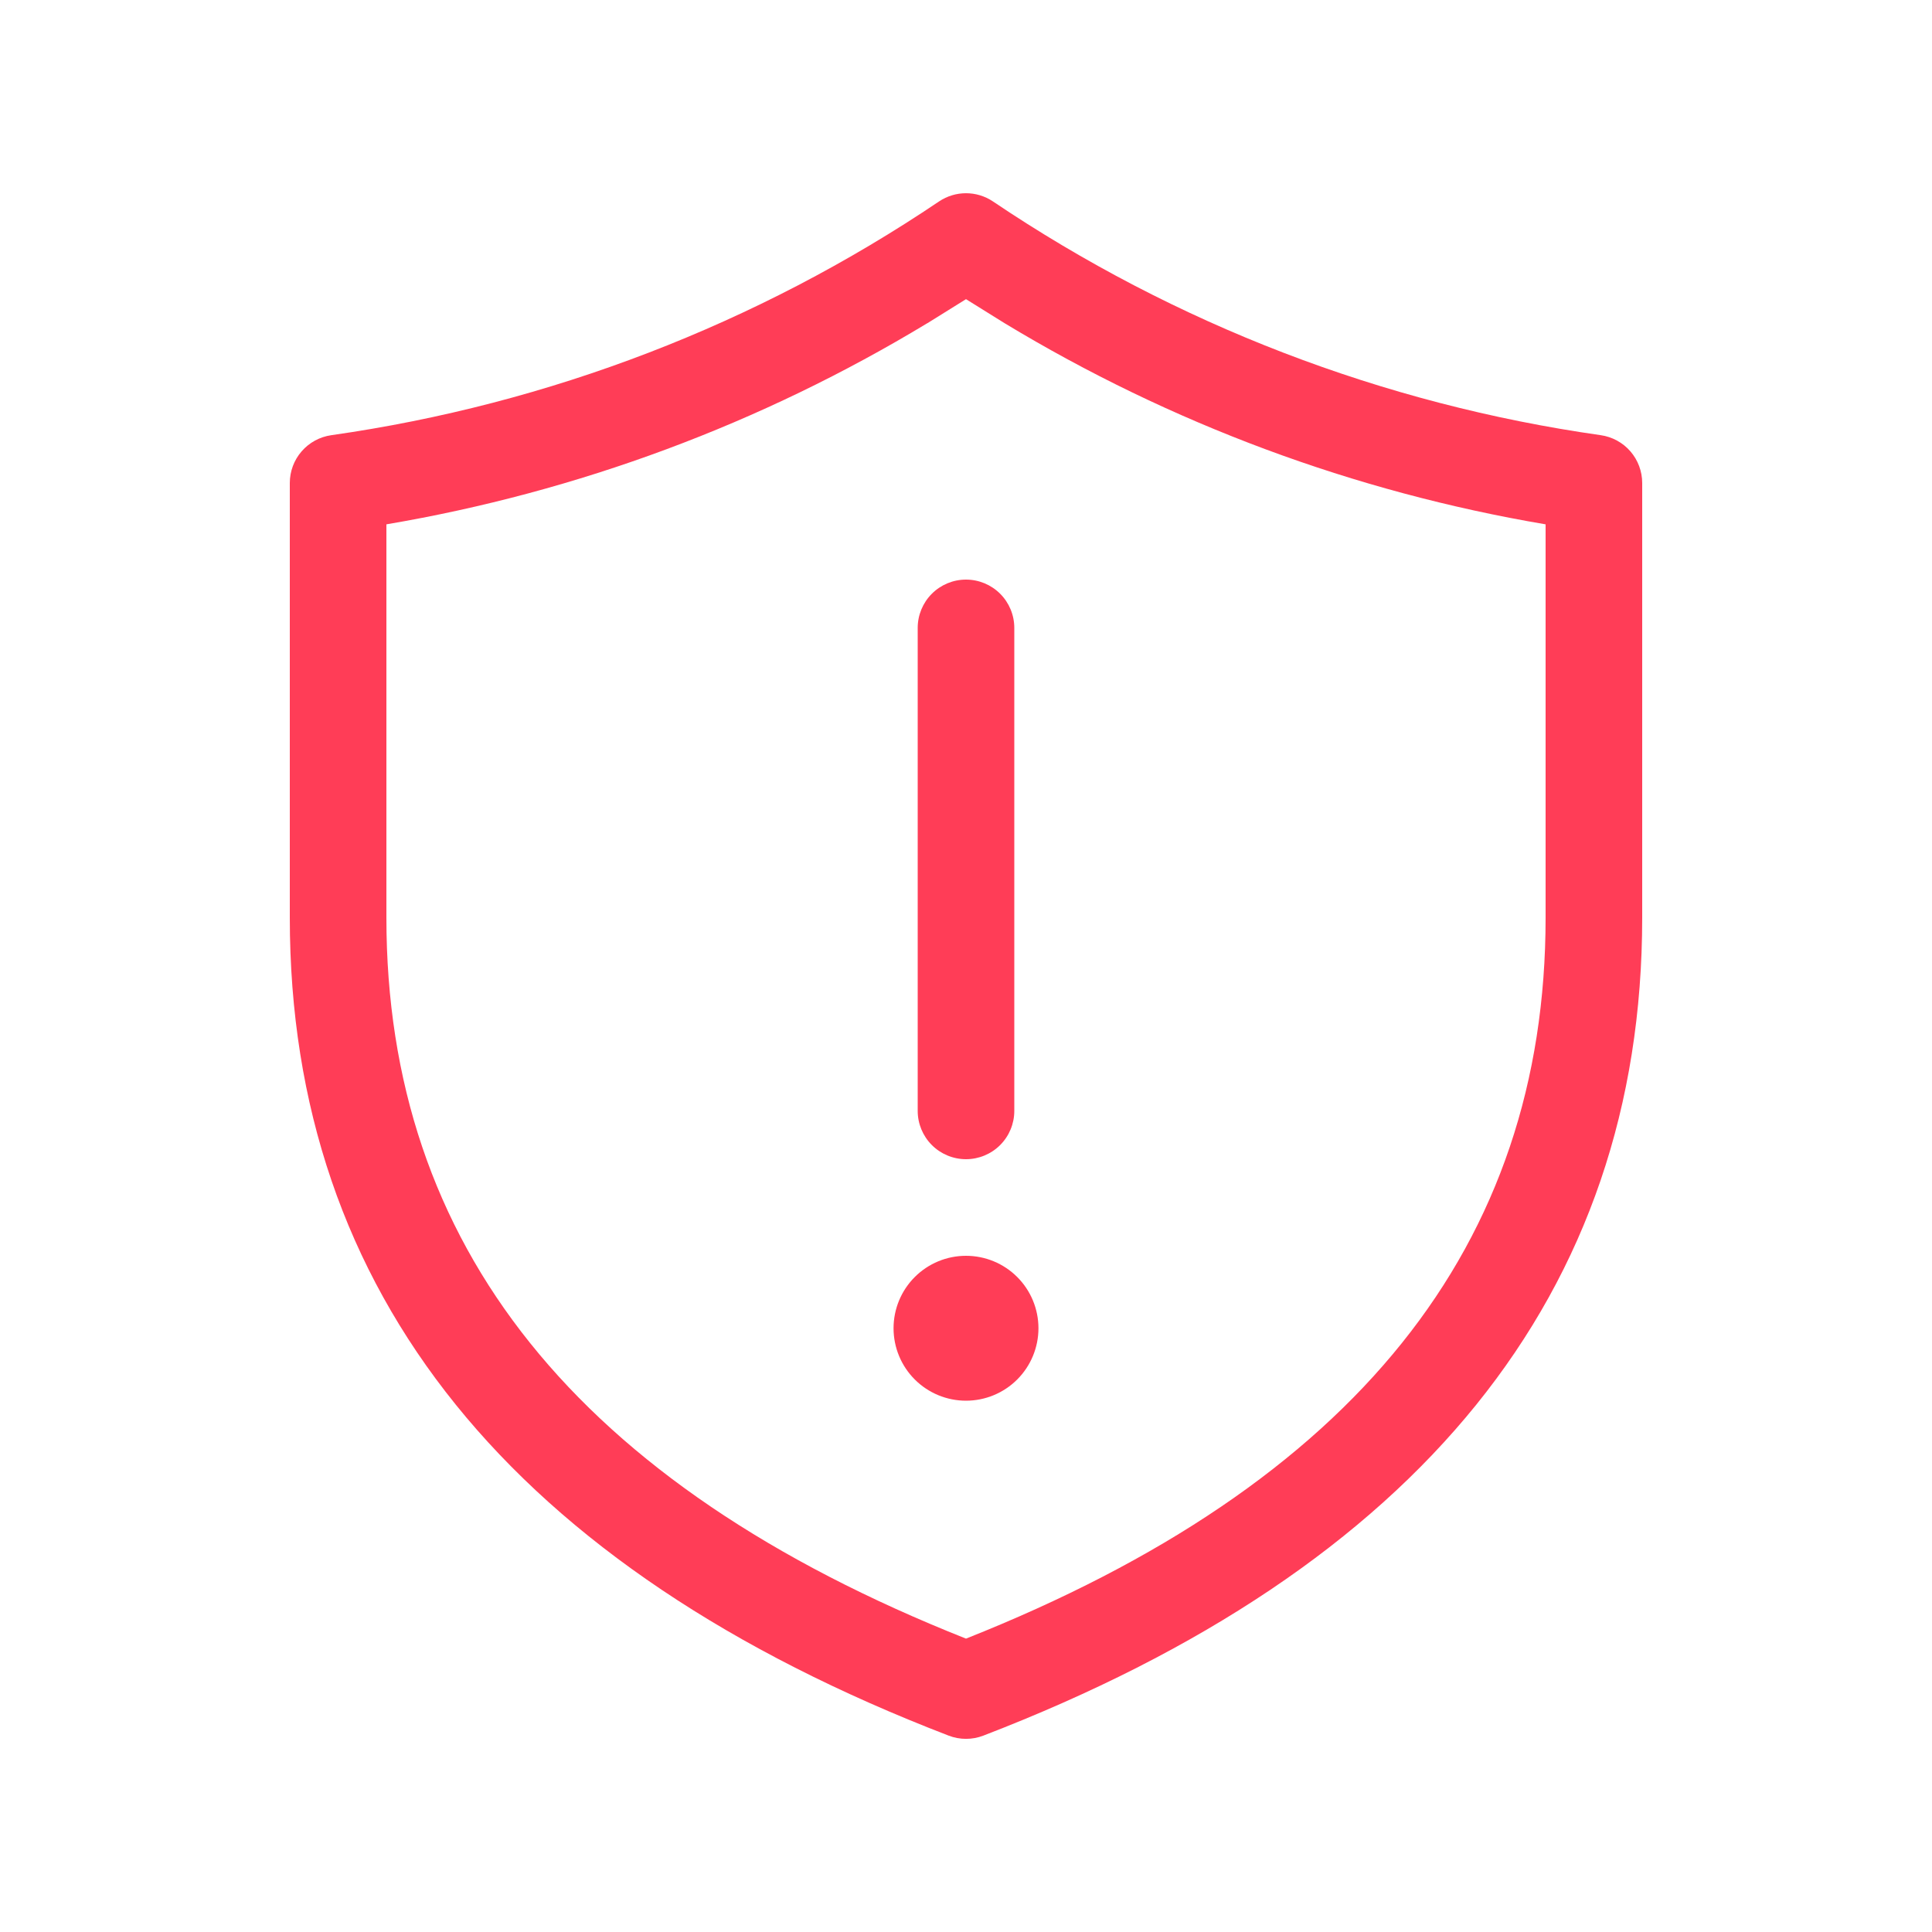 <svg width="196" height="196" viewBox="0 0 196 196" fill="none" xmlns="http://www.w3.org/2000/svg">
<path d="M98 58.8C99.3 58.8 100.546 59.316 101.465 60.235C102.384 61.154 102.9 62.4 102.9 63.7V112.7C102.9 114 102.384 115.246 101.465 116.165C100.546 117.084 99.3 117.6 98 117.6C96.7 117.6 95.454 117.084 94.535 116.165C93.616 115.246 93.1 114 93.1 112.7V63.7C93.1 62.4 93.616 61.154 94.535 60.235C95.454 59.316 96.7 58.8 98 58.8Z" fill="#FF3D57"/>
<path d="M98 142.1C99.949 142.1 101.819 141.326 103.197 139.947C104.576 138.569 105.35 136.699 105.35 134.75C105.35 132.801 104.576 130.931 103.197 129.553C101.819 128.174 99.949 127.4 98 127.4C96.051 127.4 94.181 128.174 92.803 129.553C91.424 130.931 90.65 132.801 90.65 134.75C90.65 136.699 91.424 138.569 92.803 139.947C94.181 141.326 96.051 142.1 98 142.1Z" fill="#FF3D57"/>
<path d="M95.285 20.423C96.09 19.888 97.034 19.602 98 19.602C98.966 19.602 99.91 19.888 100.715 20.423C119.216 32.895 140.305 41.008 162.396 44.149C163.563 44.316 164.631 44.899 165.403 45.79C166.175 46.681 166.6 47.821 166.6 49V93.1C166.6 131.232 143.991 159.054 99.764 176.077C98.629 176.515 97.371 176.515 96.236 176.077C52.018 159.054 29.4 131.222 29.4 93.1V49C29.4 47.819 29.827 46.678 30.601 45.787C31.375 44.896 32.445 44.314 33.614 44.149C55.701 41.006 76.787 32.894 95.285 20.423V20.423ZM94.07 32.791C77.226 42.983 58.611 49.905 39.2 53.194V93.1C39.2 126.342 58.486 150.557 98 166.237C137.514 150.557 156.8 126.342 156.8 93.1V53.194C137.386 49.906 118.767 42.984 101.92 32.791L98 30.351L94.08 32.791H94.07Z" fill="#FF3D57"/>
</svg>
